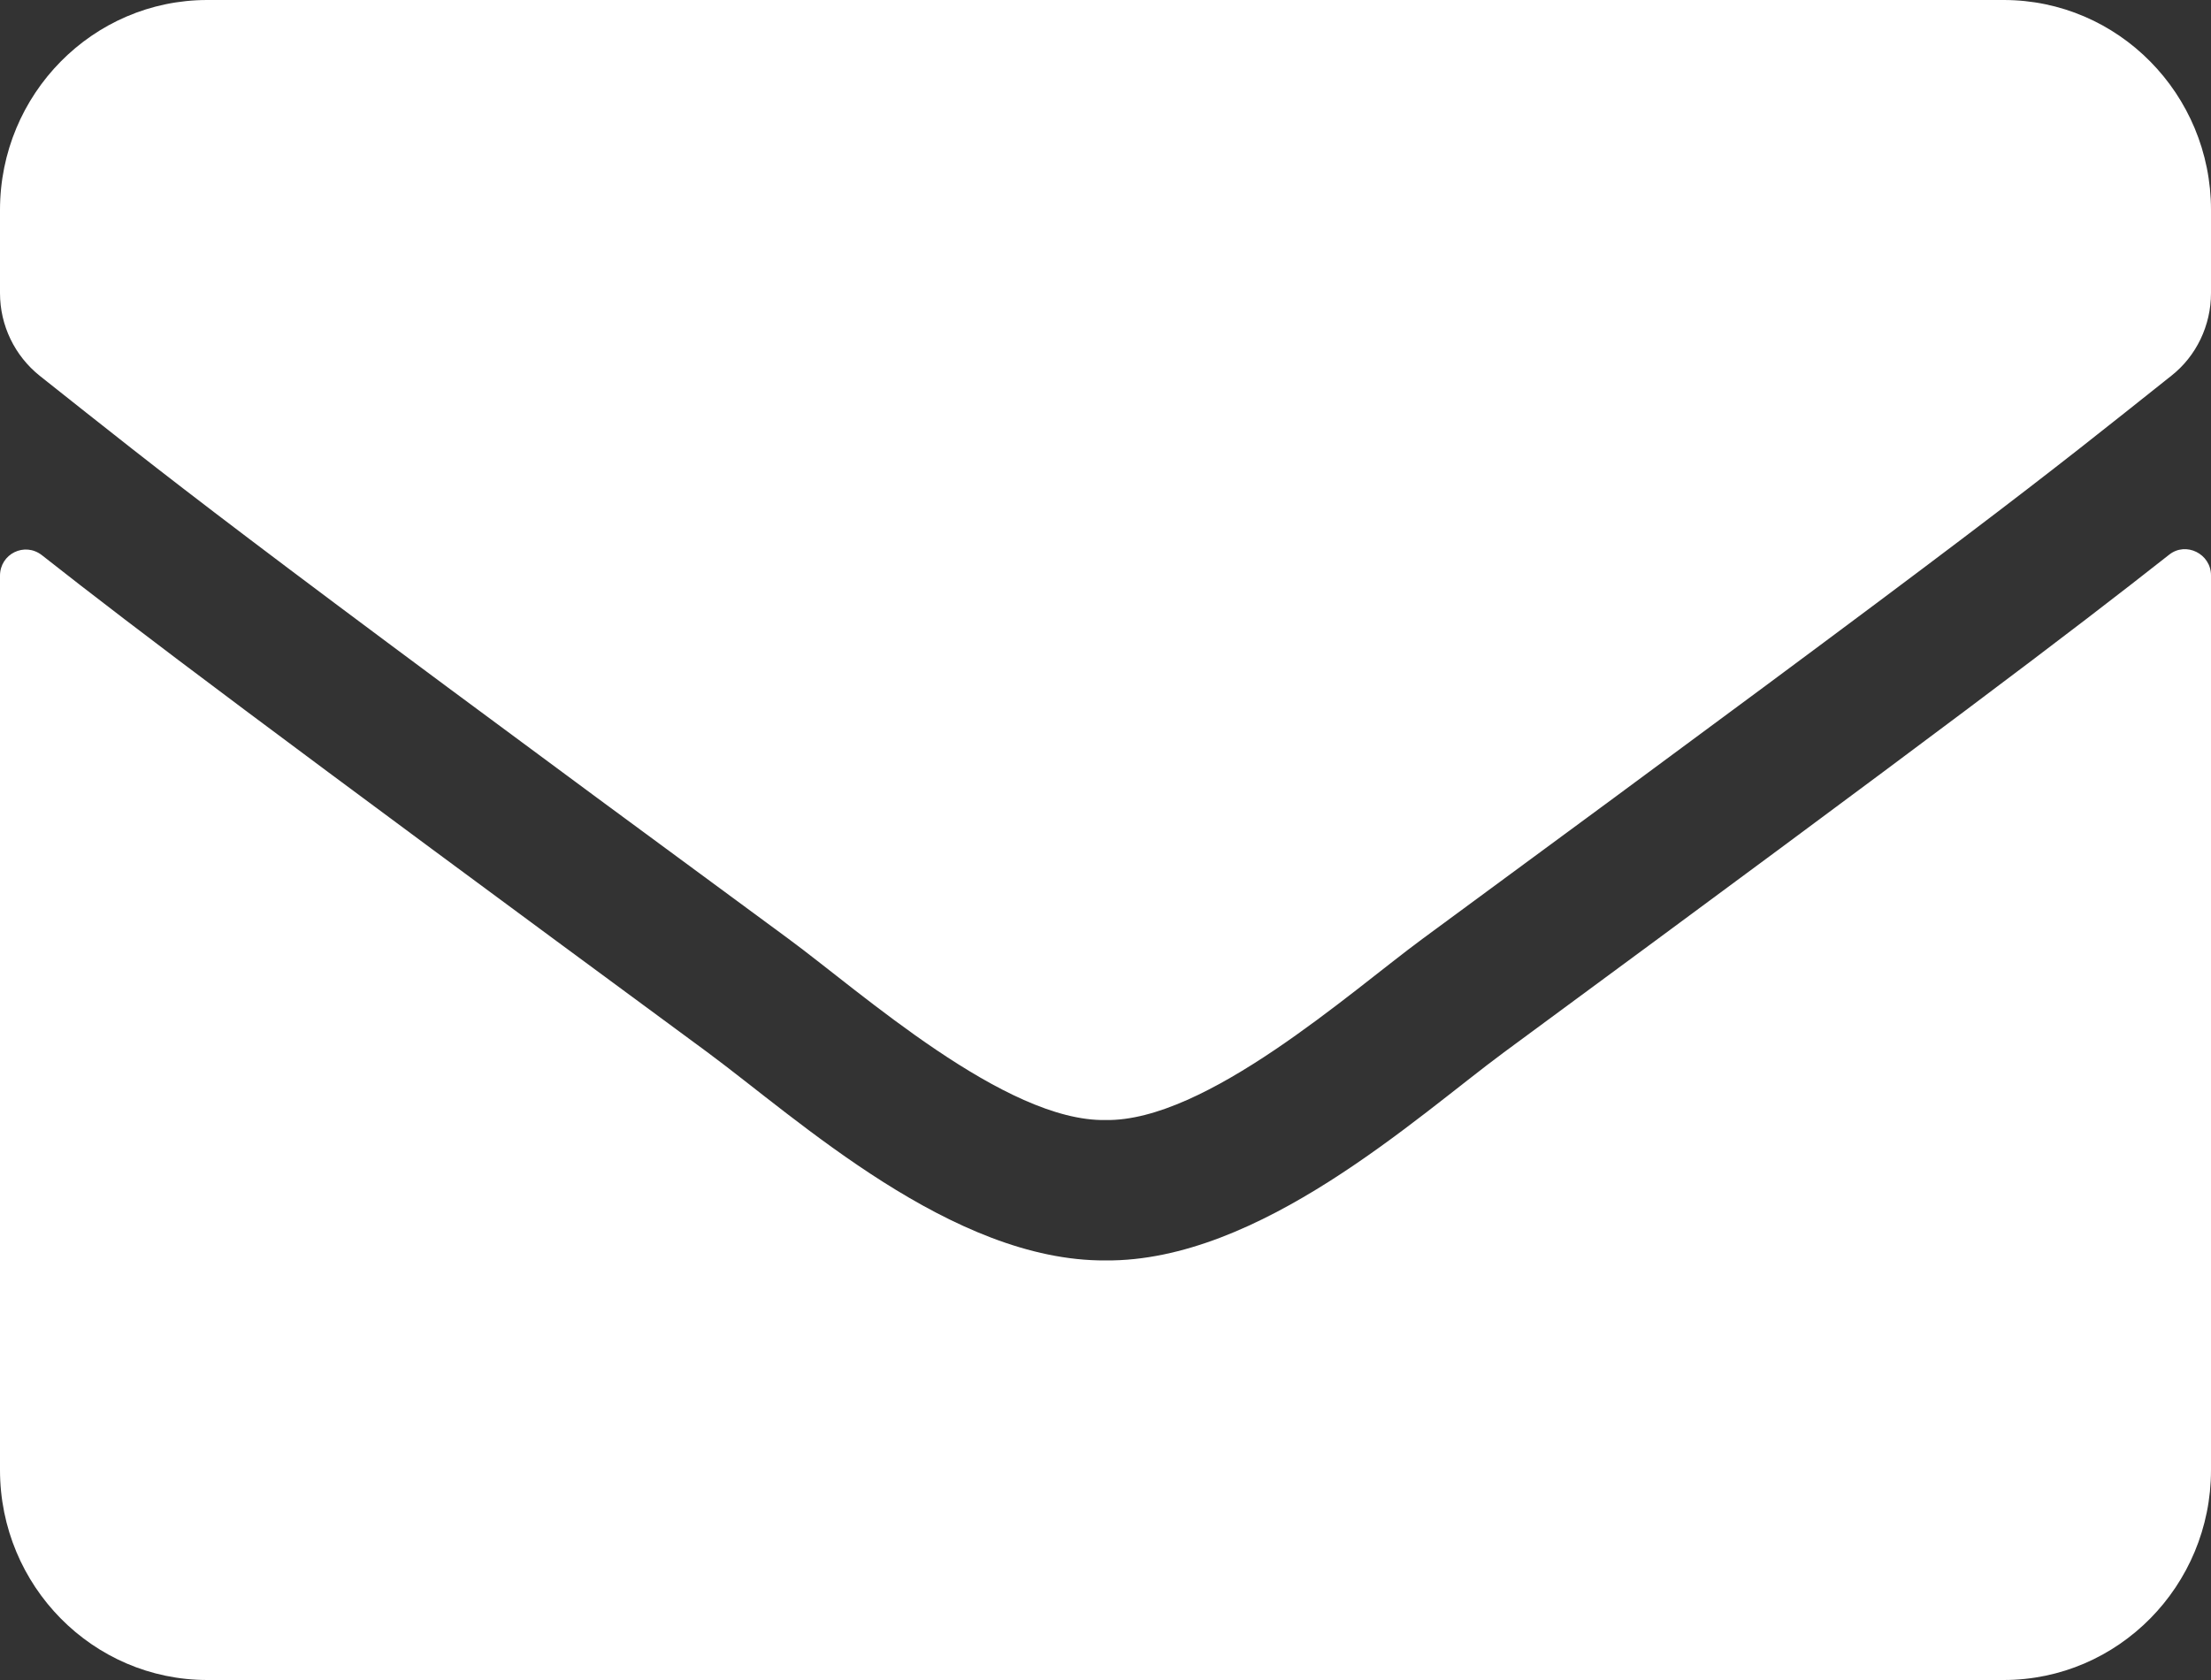 <svg width="25" height="19" viewBox="0 0 25 19" fill="none" xmlns="http://www.w3.org/2000/svg">
<rect x="0" y="0" width="25" height="19" fill="#333333" stroke="none"/>
<path d="M24.526 6.274C24.717 6.121 25 6.264 25 6.507V16.625C25 17.936 23.95 19 22.656 19H2.344C1.05 19 0 17.936 0 16.625V6.511C0 6.264 0.278 6.126 0.474 6.279C1.567 7.14 3.018 8.233 7.998 11.9C9.028 12.662 10.767 14.265 12.5 14.255C14.243 14.27 16.016 12.632 17.007 11.9C21.987 8.233 23.433 7.135 24.526 6.274ZM12.5 12.667C13.633 12.687 15.264 11.222 16.084 10.618C22.564 5.853 23.057 5.438 24.551 4.25C24.834 4.028 25 3.681 25 3.315V2.375C25 1.064 23.95 0 22.656 0H2.344C1.05 0 0 1.064 0 2.375V3.315C0 3.681 0.166 4.023 0.449 4.25C1.943 5.433 2.437 5.853 8.916 10.618C9.736 11.222 11.367 12.687 12.5 12.667Z" fill="white"/>
</svg>
